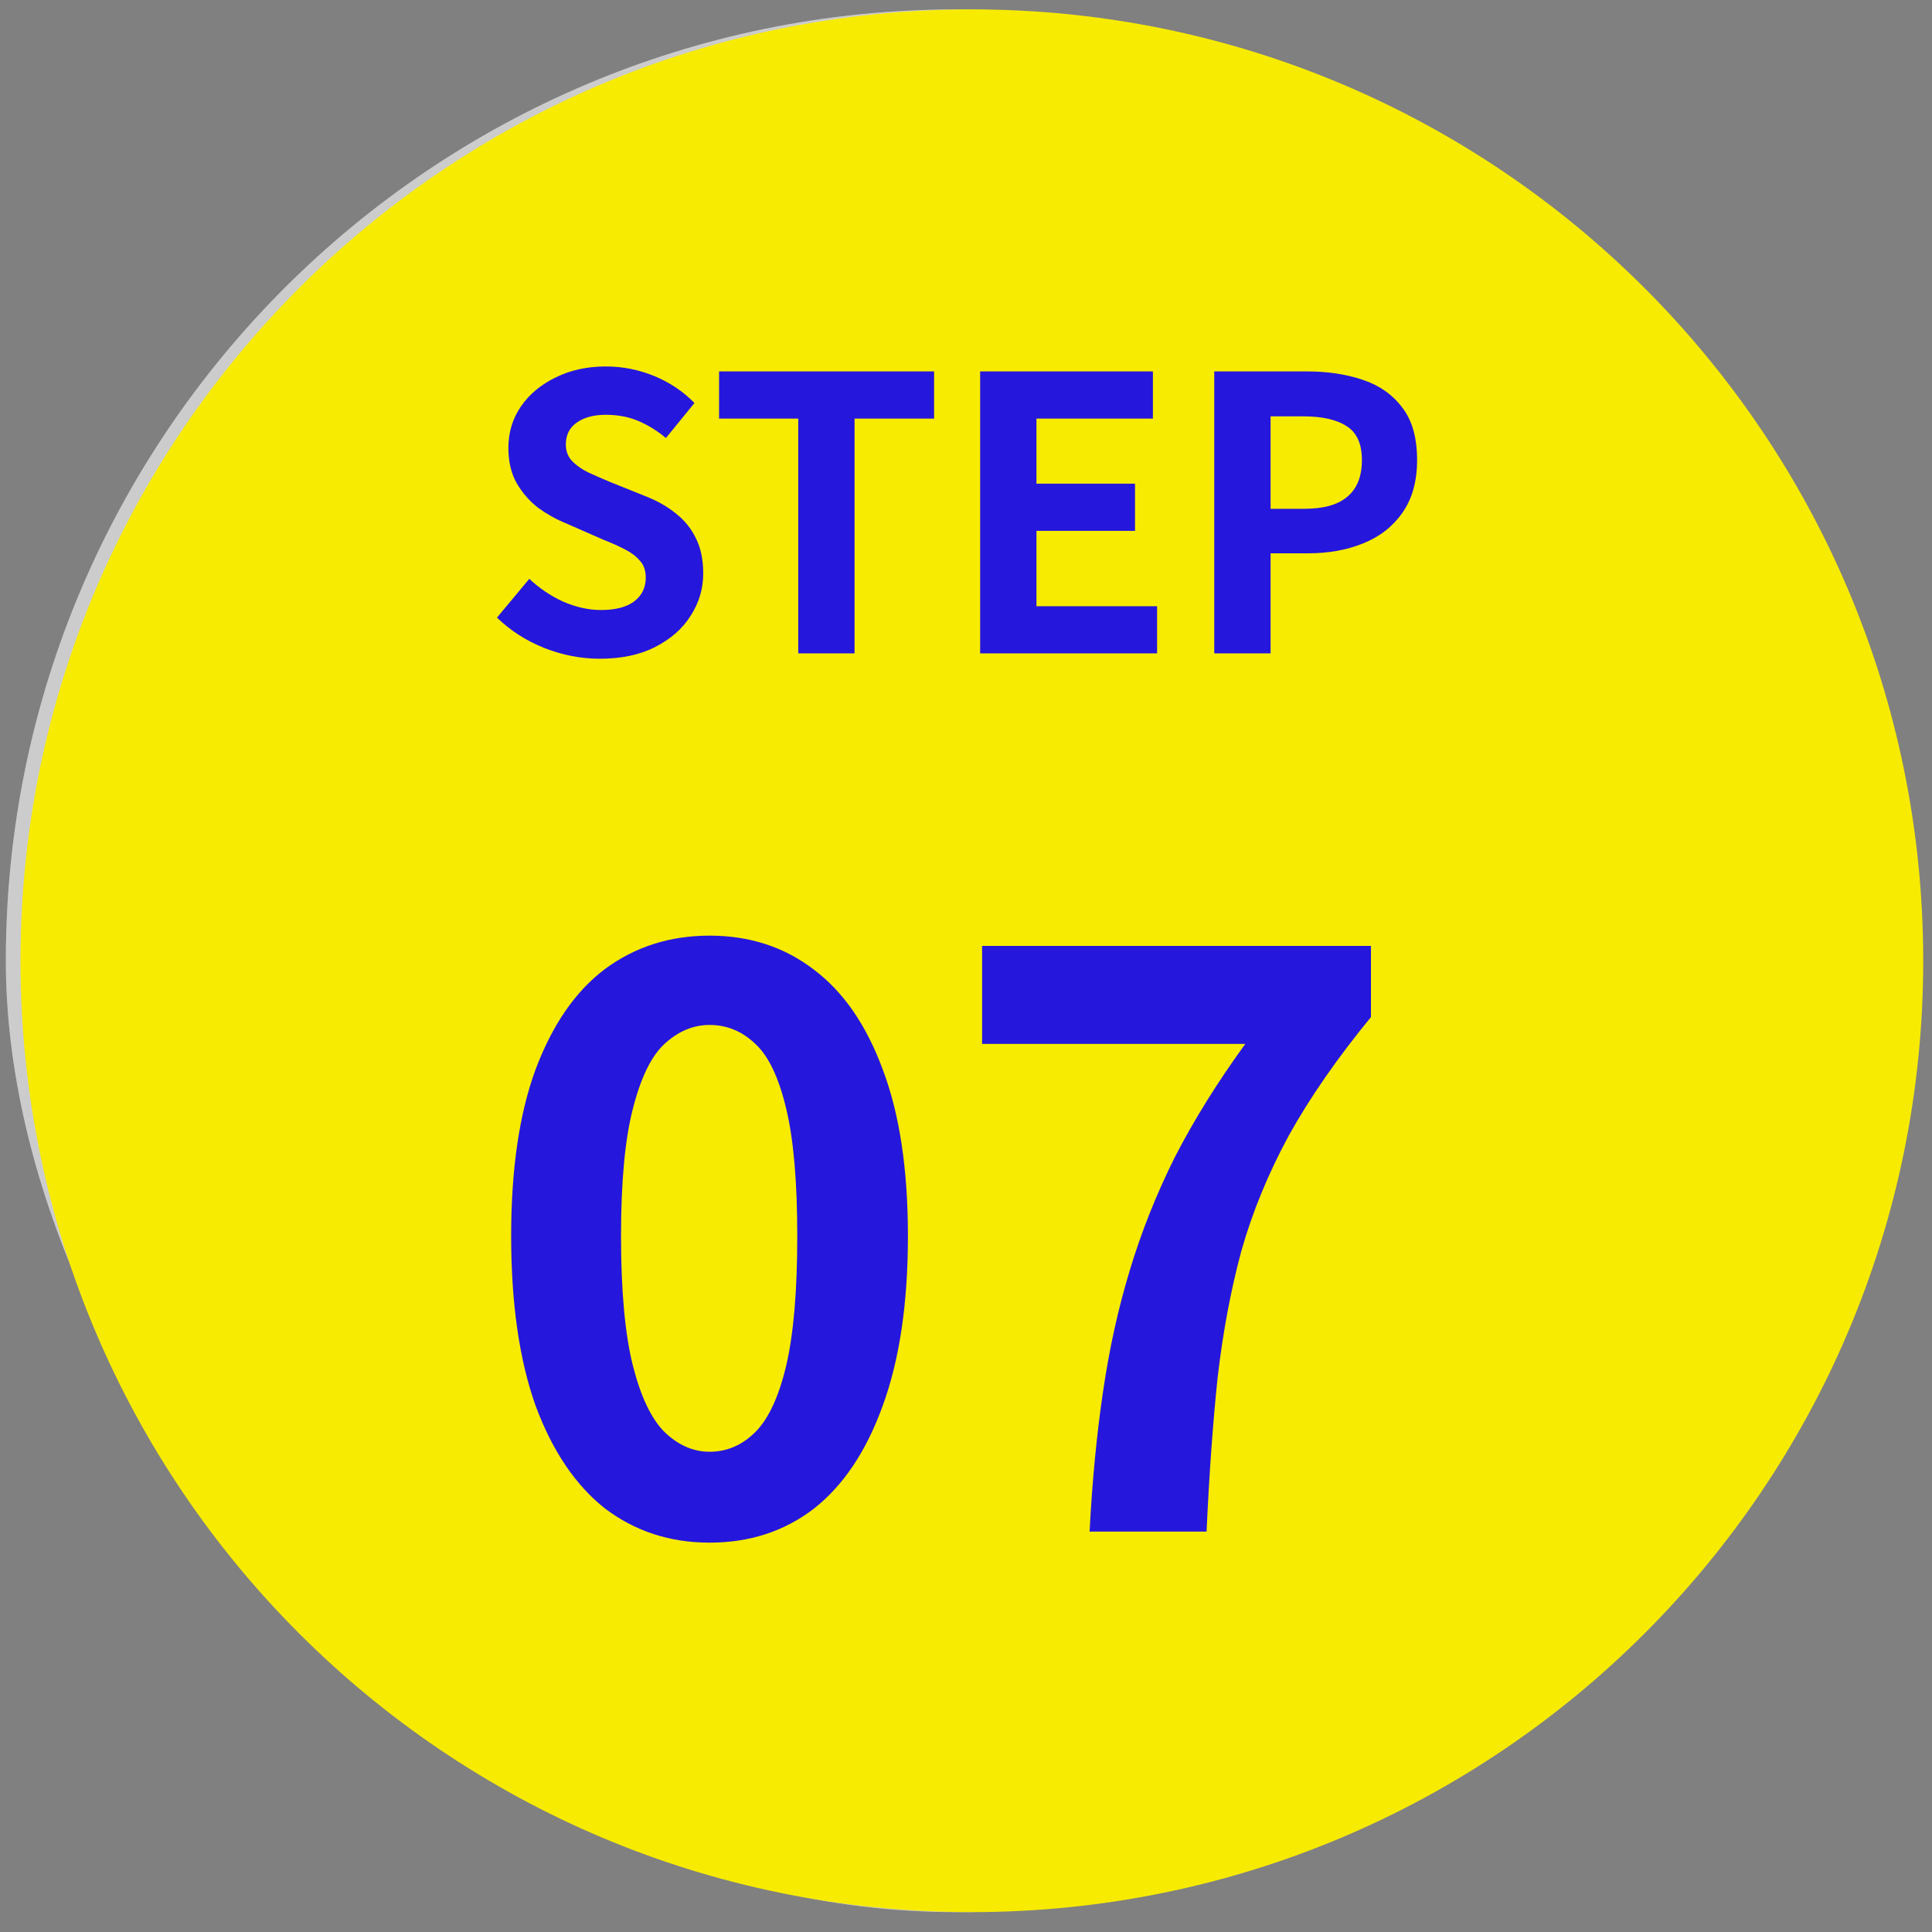 <svg width="66" height="66" viewBox="0 0 66 66" fill="none" xmlns="http://www.w3.org/2000/svg">
<rect x="0" y="0" width="66" height="66" fill="#808080" stroke="none"/>
<rect x="0.2" y="0.321" width="65" height="65" rx="32.5" fill="white"/>
<rect x="0.2" y="0.321" width="65" height="65" rx="32.5" fill="black" fill-opacity="0.2"/>
<path d="M65.7 32.821C65.7 50.77 51.149 65.321 33.2 65.321C15.251 65.321 0.7 50.77 0.7 32.821C0.7 14.871 15.251 0.321 33.2 0.321C51.149 0.321 65.7 14.871 65.7 32.821Z" fill="#F7EB01"/>
<path d="M20.487 22.503C19.846 22.503 19.218 22.381 18.602 22.139C17.987 21.896 17.445 21.549 16.977 21.099L18.082 19.773C18.42 20.093 18.806 20.354 19.239 20.553C19.681 20.744 20.11 20.839 20.526 20.839C21.029 20.839 21.41 20.739 21.67 20.54C21.93 20.34 22.06 20.072 22.06 19.734C22.06 19.491 21.995 19.3 21.865 19.162C21.744 19.015 21.575 18.884 21.358 18.772C21.142 18.659 20.89 18.547 20.604 18.434L19.33 17.875C19.009 17.745 18.698 17.572 18.394 17.355C18.099 17.13 17.852 16.848 17.653 16.51C17.462 16.172 17.367 15.769 17.367 15.301C17.367 14.772 17.51 14.3 17.796 13.884C18.082 13.468 18.477 13.139 18.979 12.896C19.482 12.645 20.054 12.519 20.695 12.519C21.267 12.519 21.817 12.627 22.346 12.844C22.875 13.06 23.334 13.368 23.724 13.767L22.749 14.963C22.446 14.711 22.13 14.517 21.8 14.378C21.471 14.239 21.102 14.17 20.695 14.17C20.279 14.17 19.945 14.261 19.694 14.443C19.451 14.616 19.33 14.863 19.33 15.184C19.33 15.409 19.399 15.595 19.538 15.743C19.677 15.89 19.859 16.02 20.084 16.133C20.309 16.237 20.556 16.345 20.825 16.458L22.086 16.965C22.476 17.121 22.814 17.316 23.1 17.55C23.395 17.784 23.62 18.066 23.776 18.395C23.941 18.724 24.023 19.123 24.023 19.591C24.023 20.111 23.88 20.592 23.594 21.034C23.317 21.476 22.914 21.831 22.385 22.1C21.865 22.369 21.233 22.503 20.487 22.503ZM27.269 22.321V14.3H24.565V12.688H31.91V14.3H29.193V22.321H27.269ZM33.483 22.321V12.688H39.385V14.3H35.407V16.523H38.774V18.135H35.407V20.709H39.528V22.321H33.483ZM41.481 22.321V12.688H44.64C45.351 12.688 45.988 12.783 46.551 12.974C47.123 13.165 47.574 13.481 47.903 13.923C48.241 14.356 48.41 14.954 48.41 15.717C48.41 16.445 48.241 17.047 47.903 17.524C47.574 17.992 47.128 18.338 46.564 18.564C46.01 18.789 45.386 18.902 44.692 18.902H43.405V22.321H41.481ZM43.405 17.381H44.562C45.221 17.381 45.711 17.242 46.031 16.965C46.361 16.688 46.525 16.271 46.525 15.717C46.525 15.162 46.352 14.777 46.005 14.56C45.667 14.335 45.165 14.222 44.497 14.222H43.405V17.381Z" fill="#2617DC"/>
<path d="M24.239 52.699C22.889 52.699 21.701 52.312 20.675 51.538C19.667 50.746 18.875 49.576 18.299 48.028C17.741 46.462 17.462 44.527 17.462 42.223C17.462 39.937 17.741 38.038 18.299 36.526C18.875 34.996 19.667 33.853 20.675 33.097C21.701 32.341 22.889 31.963 24.239 31.963C25.607 31.963 26.795 32.35 27.803 33.124C28.811 33.88 29.594 35.014 30.152 36.526C30.728 38.038 31.016 39.937 31.016 42.223C31.016 44.527 30.728 46.462 30.152 48.028C29.594 49.576 28.811 50.746 27.803 51.538C26.795 52.312 25.607 52.699 24.239 52.699ZM24.239 49.594C24.833 49.594 25.355 49.369 25.805 48.919C26.255 48.469 26.606 47.713 26.858 46.651C27.11 45.571 27.236 44.095 27.236 42.223C27.236 40.369 27.11 38.92 26.858 37.876C26.606 36.814 26.255 36.076 25.805 35.662C25.355 35.23 24.833 35.014 24.239 35.014C23.681 35.014 23.168 35.23 22.7 35.662C22.25 36.076 21.89 36.814 21.62 37.876C21.35 38.92 21.215 40.369 21.215 42.223C21.215 44.095 21.35 45.571 21.62 46.651C21.89 47.713 22.25 48.469 22.7 48.919C23.168 49.369 23.681 49.594 24.239 49.594ZM37.222 52.321C37.312 50.593 37.465 49 37.681 47.542C37.897 46.066 38.203 44.68 38.599 43.384C38.995 42.07 39.508 40.783 40.138 39.523C40.786 38.263 41.587 36.976 42.541 35.662H33.55V32.314H46.834V34.744C45.682 36.148 44.746 37.498 44.026 38.794C43.324 40.09 42.784 41.404 42.406 42.736C42.046 44.068 41.776 45.508 41.596 47.056C41.434 48.604 41.308 50.359 41.218 52.321H37.222Z" fill="#2617DC"/>
</svg>
